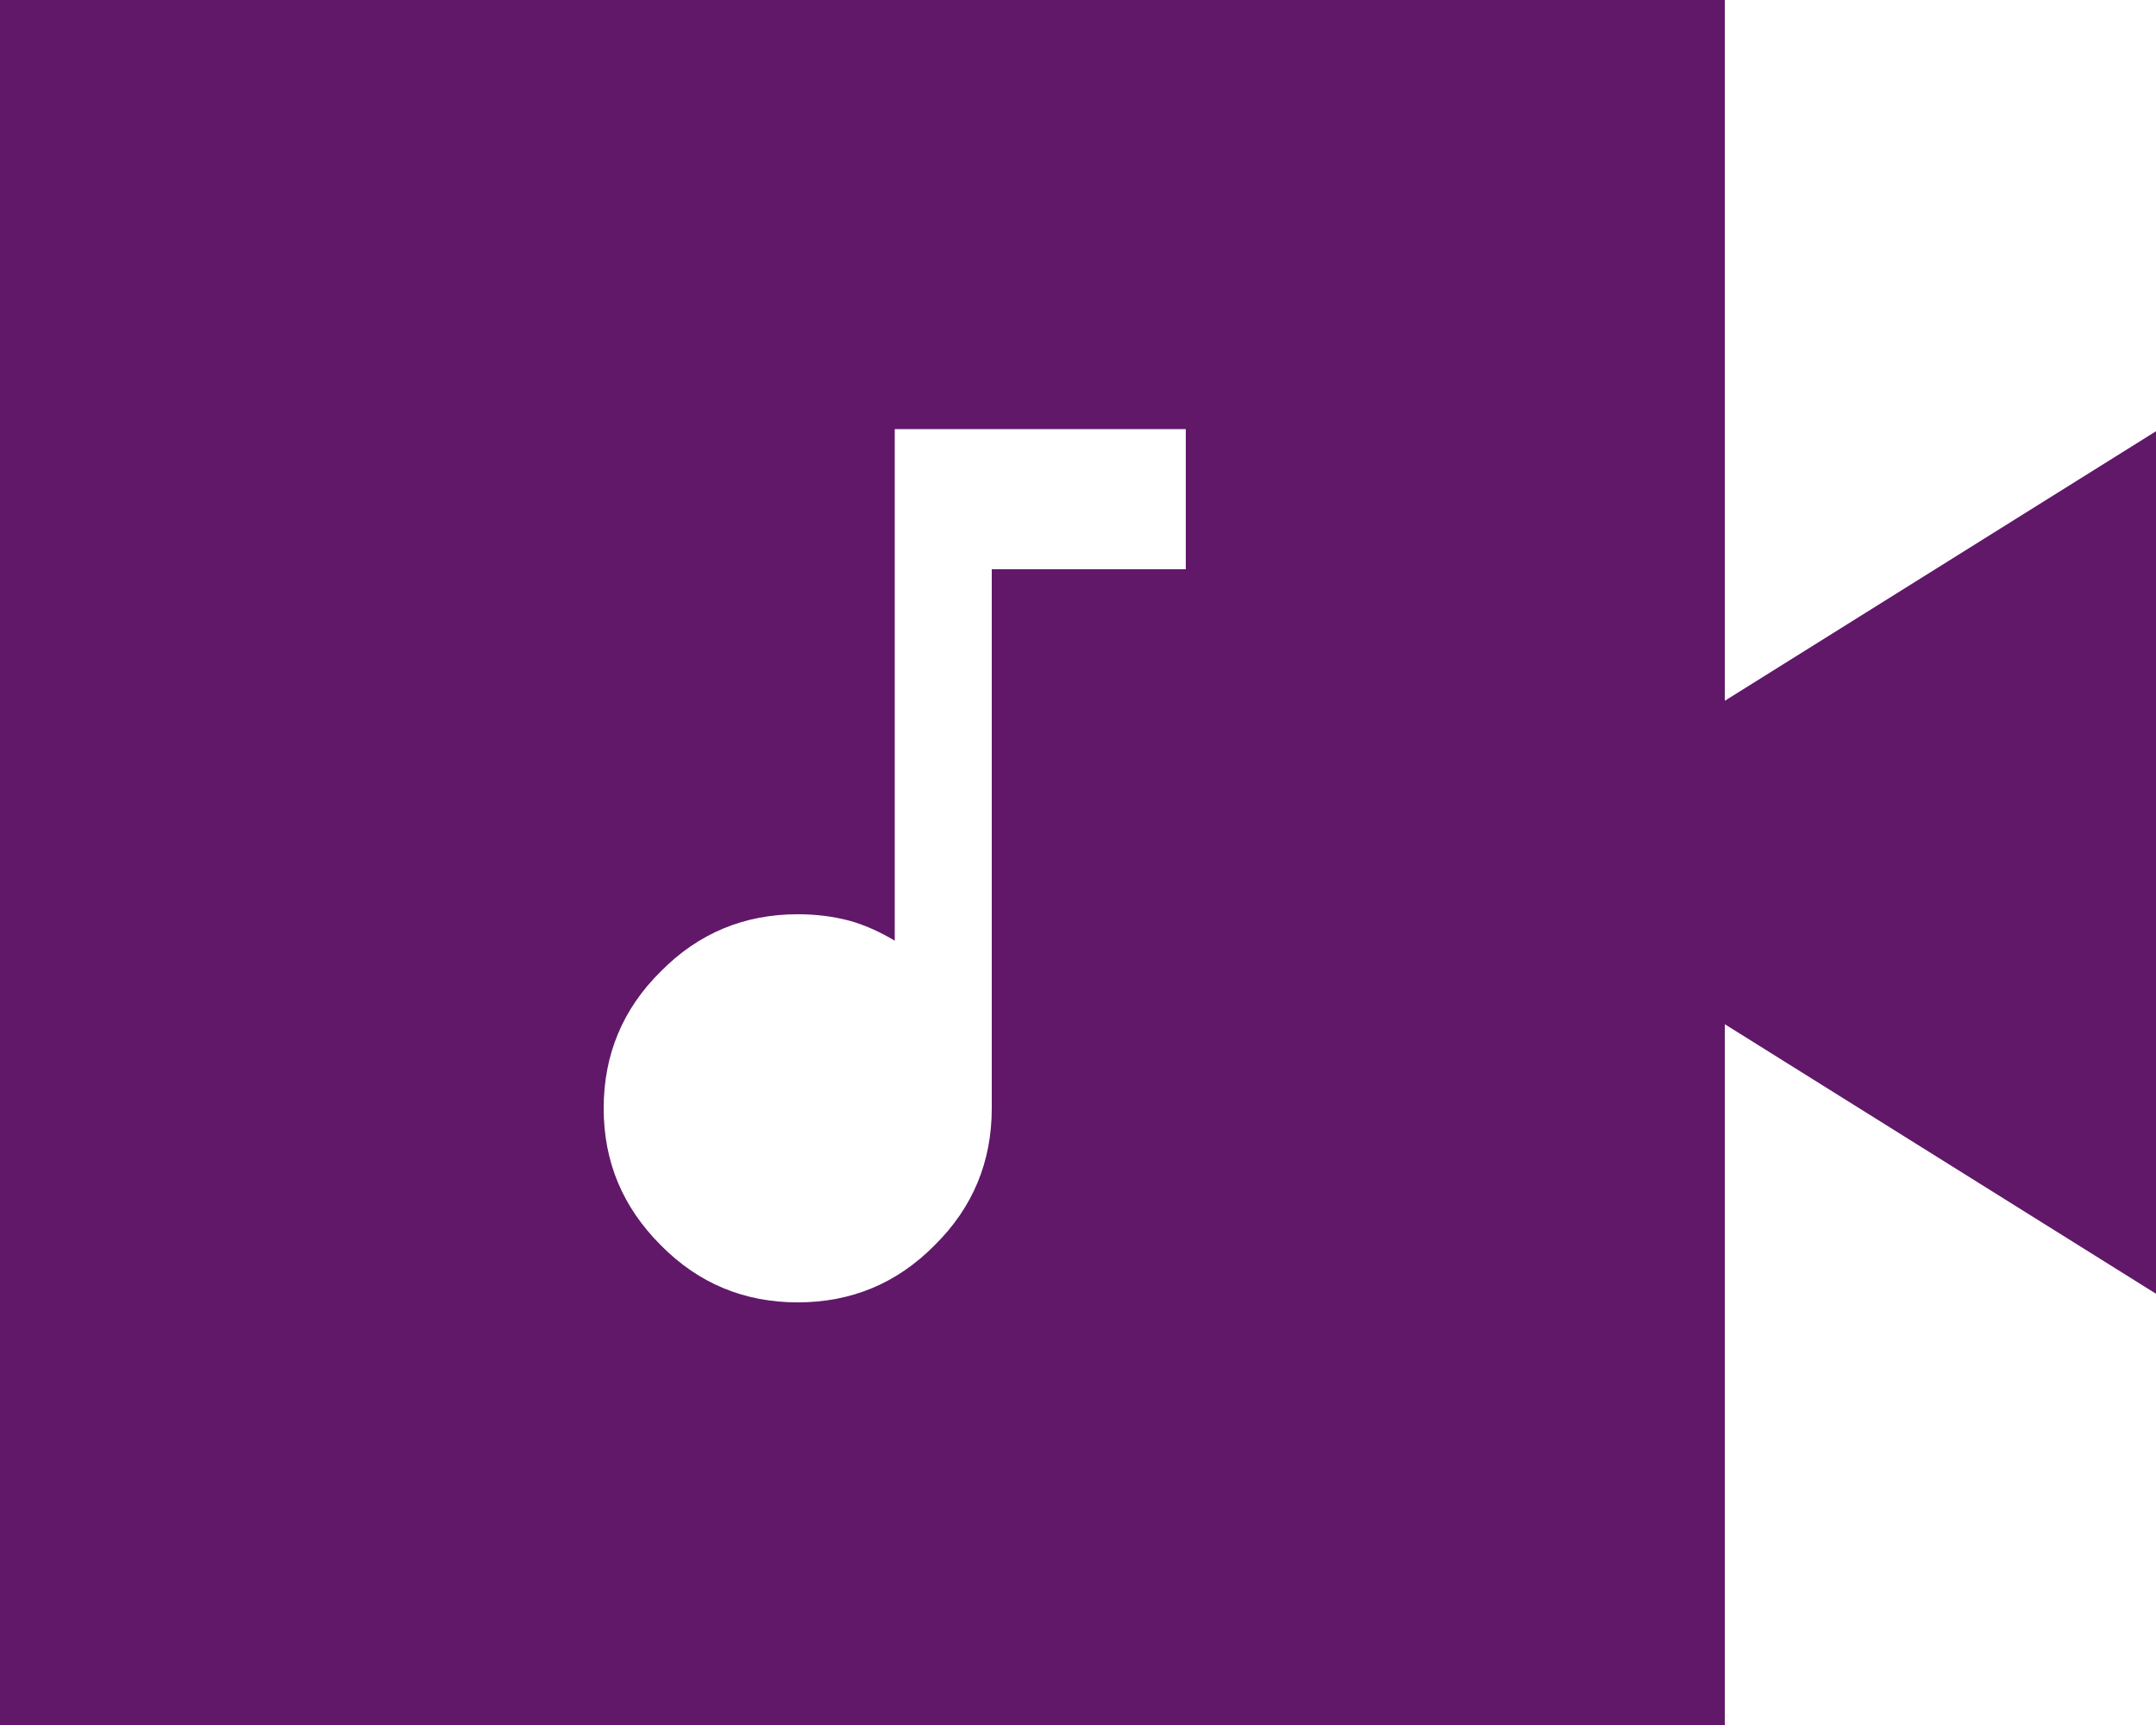 <?xml version="1.0" encoding="UTF-8"?>
<svg id="Layer_2" data-name="Layer 2" xmlns="http://www.w3.org/2000/svg" viewBox="0 0 40 32">
  <defs>
    <style>
      .cls-1 {
        fill: #611869;
        stroke-width: 0px;
      }
    </style>
  </defs>
  <g id="Layer_2-2" data-name="Layer 2">
    <path class="cls-1" d="m32,13V0H0v32h32v-13l8,5v-16l-8,5Zm-10-2.44h-3.6v10c0,.99-.35,1.84-1.06,2.54-.7.71-1.55,1.06-2.54,1.06s-1.84-.35-2.54-1.06c-.71-.71-1.06-1.55-1.06-2.54s.35-1.84,1.06-2.54c.7-.71,1.55-1.06,2.54-1.06.34,0,.66.04.96.12.29.08.57.21.84.37V7.96h5.4v2.6Z"/>
  </g>
</svg>